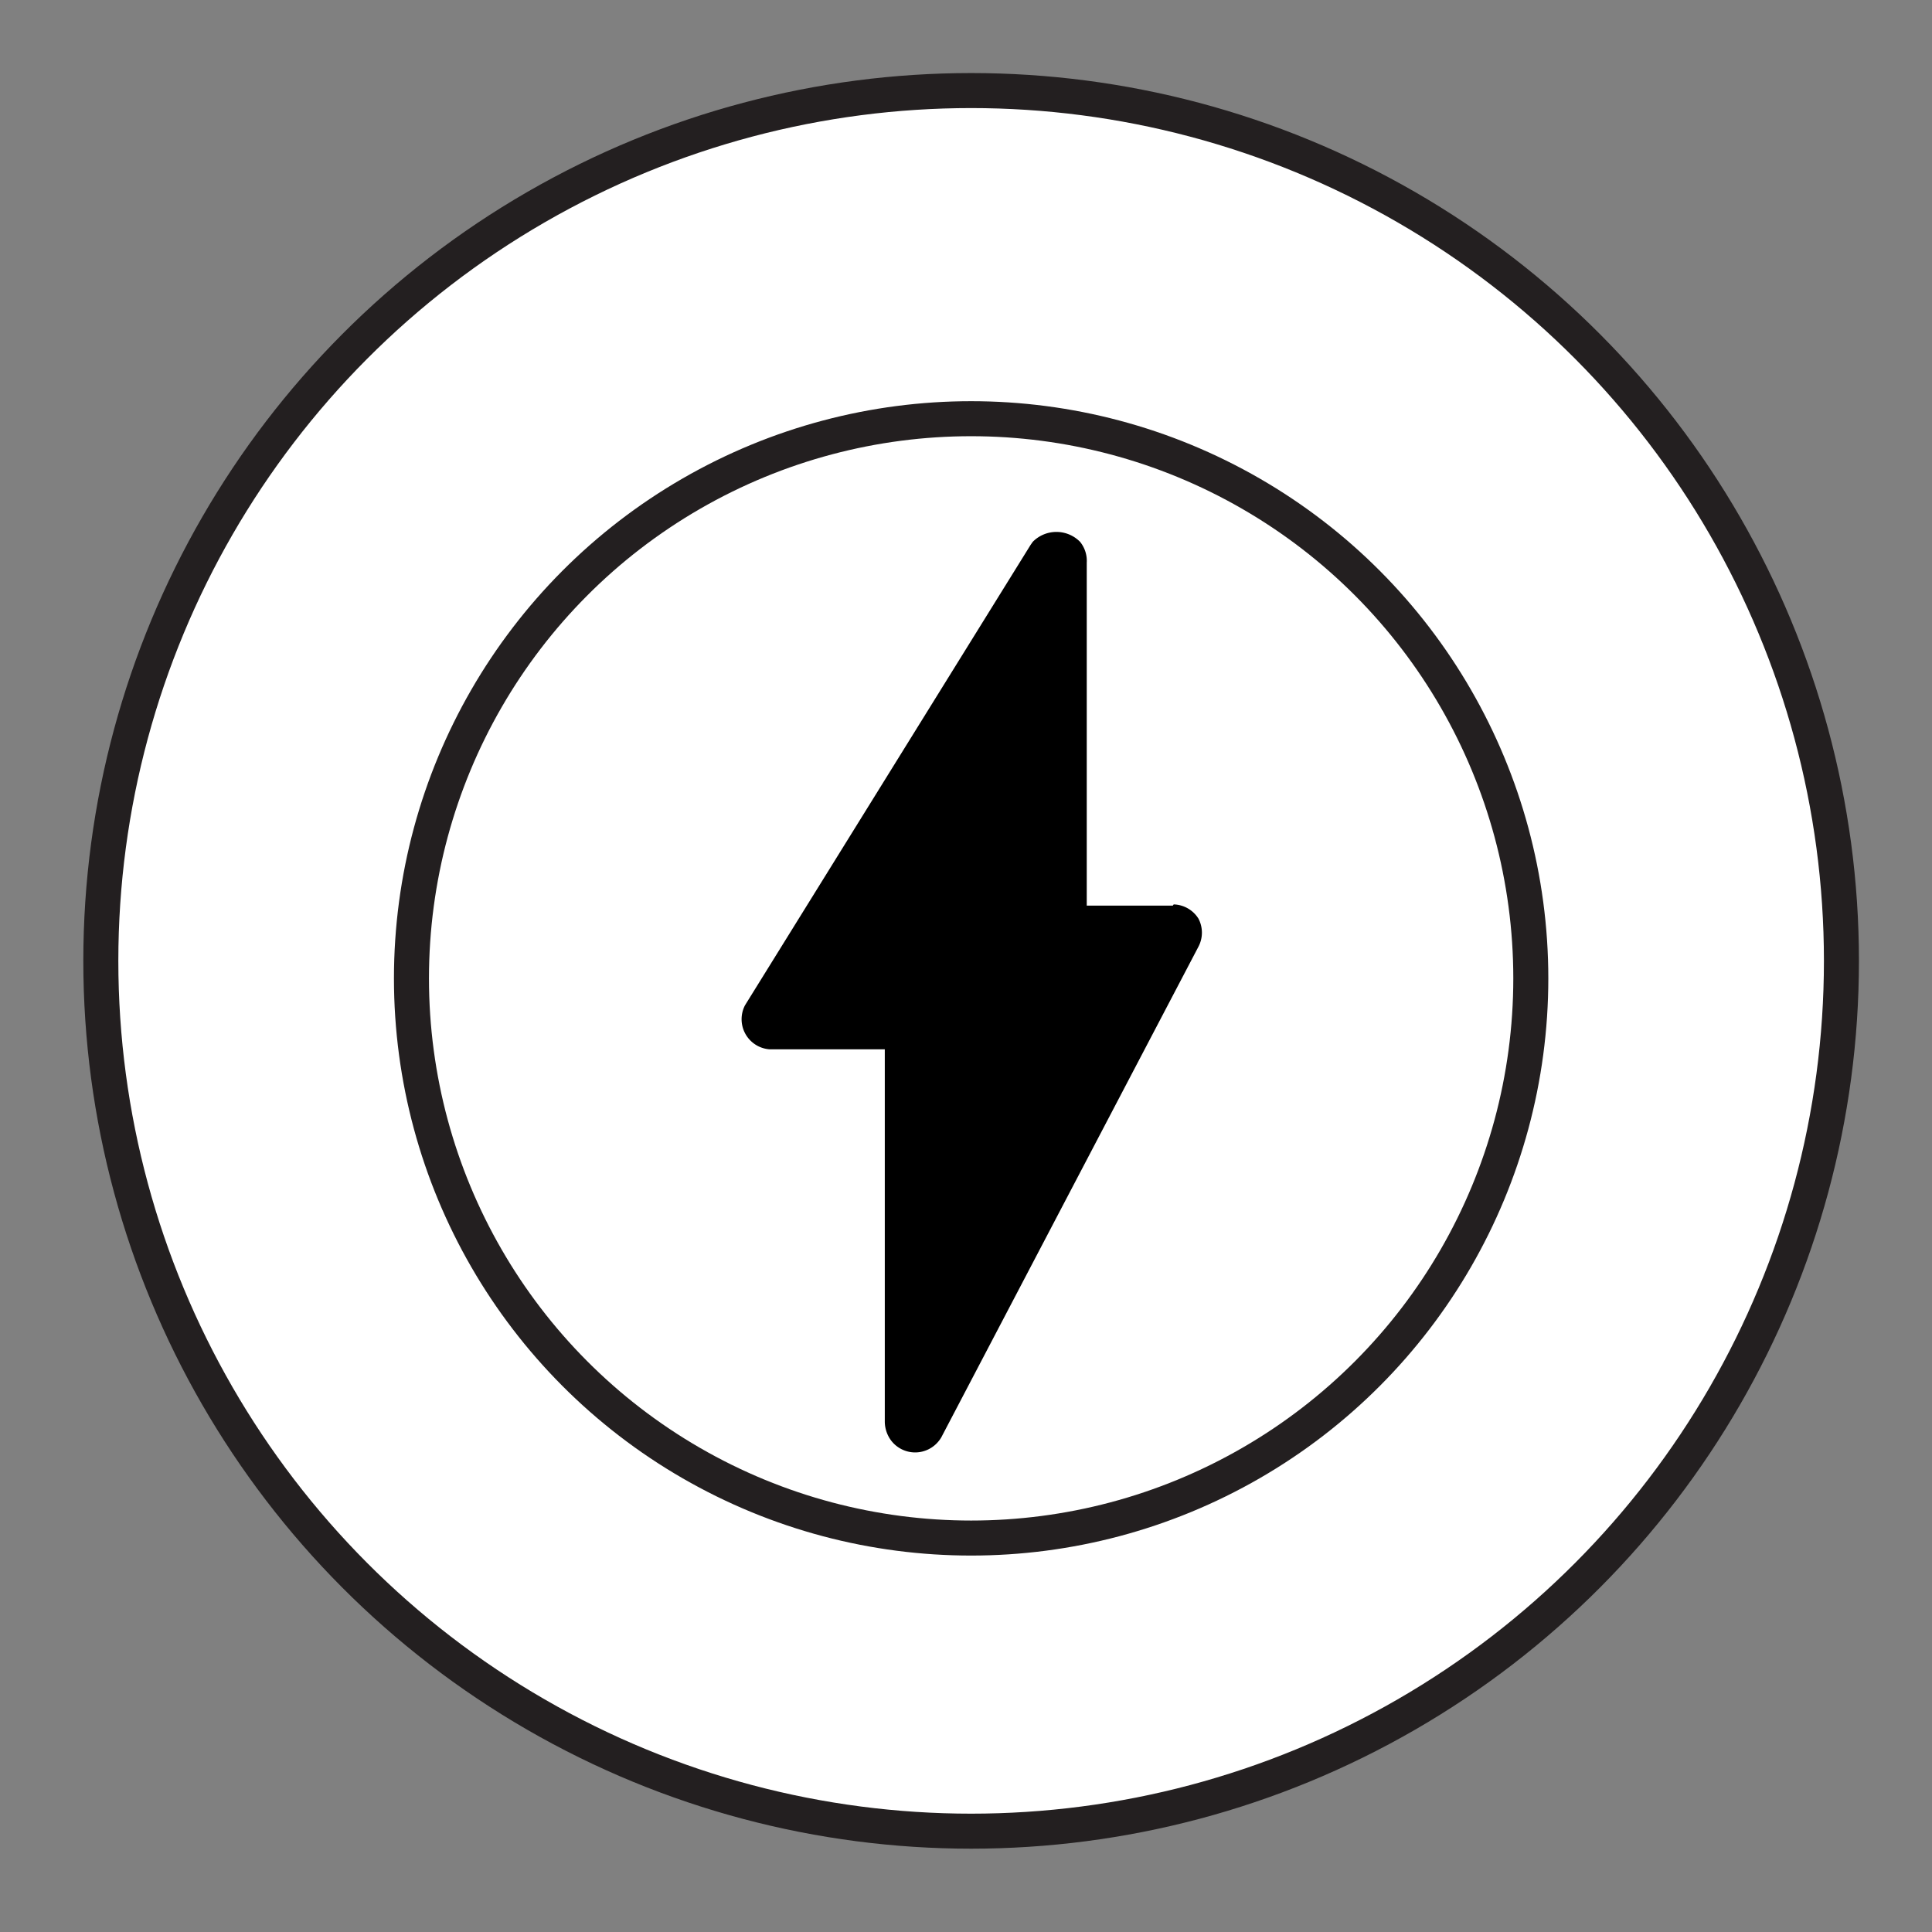 <svg id="Calque_1" data-name="Calque 1" xmlns="http://www.w3.org/2000/svg" viewBox="0 0 64 64"><rect x="0" y="0" width="64" height="64" fill="#808080" stroke="none"/><defs><style>.cls-1{fill:#fff;}.cls-1,.cls-2{stroke:#231f20;stroke-miterlimit:10;stroke-width:1.16px;}.cls-2{fill:none;}</style></defs><title>AL_Anadigit_Functions_Icons_W64_H64px</title><circle class="cls-1" cx="32.17" cy="31.83" r="28.83"/><circle class="cls-2" cx="32.17" cy="32.41" r="18.54"/><path d="M38.85,30H36V18.64a1,1,0,0,0-.22-.69,1.1,1.1,0,0,0-1.57,0l-.07.1L24.68,33.3a1,1,0,0,0,.81,1.46h3.82V47.09a1.06,1.06,0,0,0,.21.63,1,1,0,0,0,1.59,0,.86.86,0,0,0,.1-.16l8.49-16.2a1,1,0,0,0,0-.93,1,1,0,0,0-.82-.47Zm0,0"/></svg>